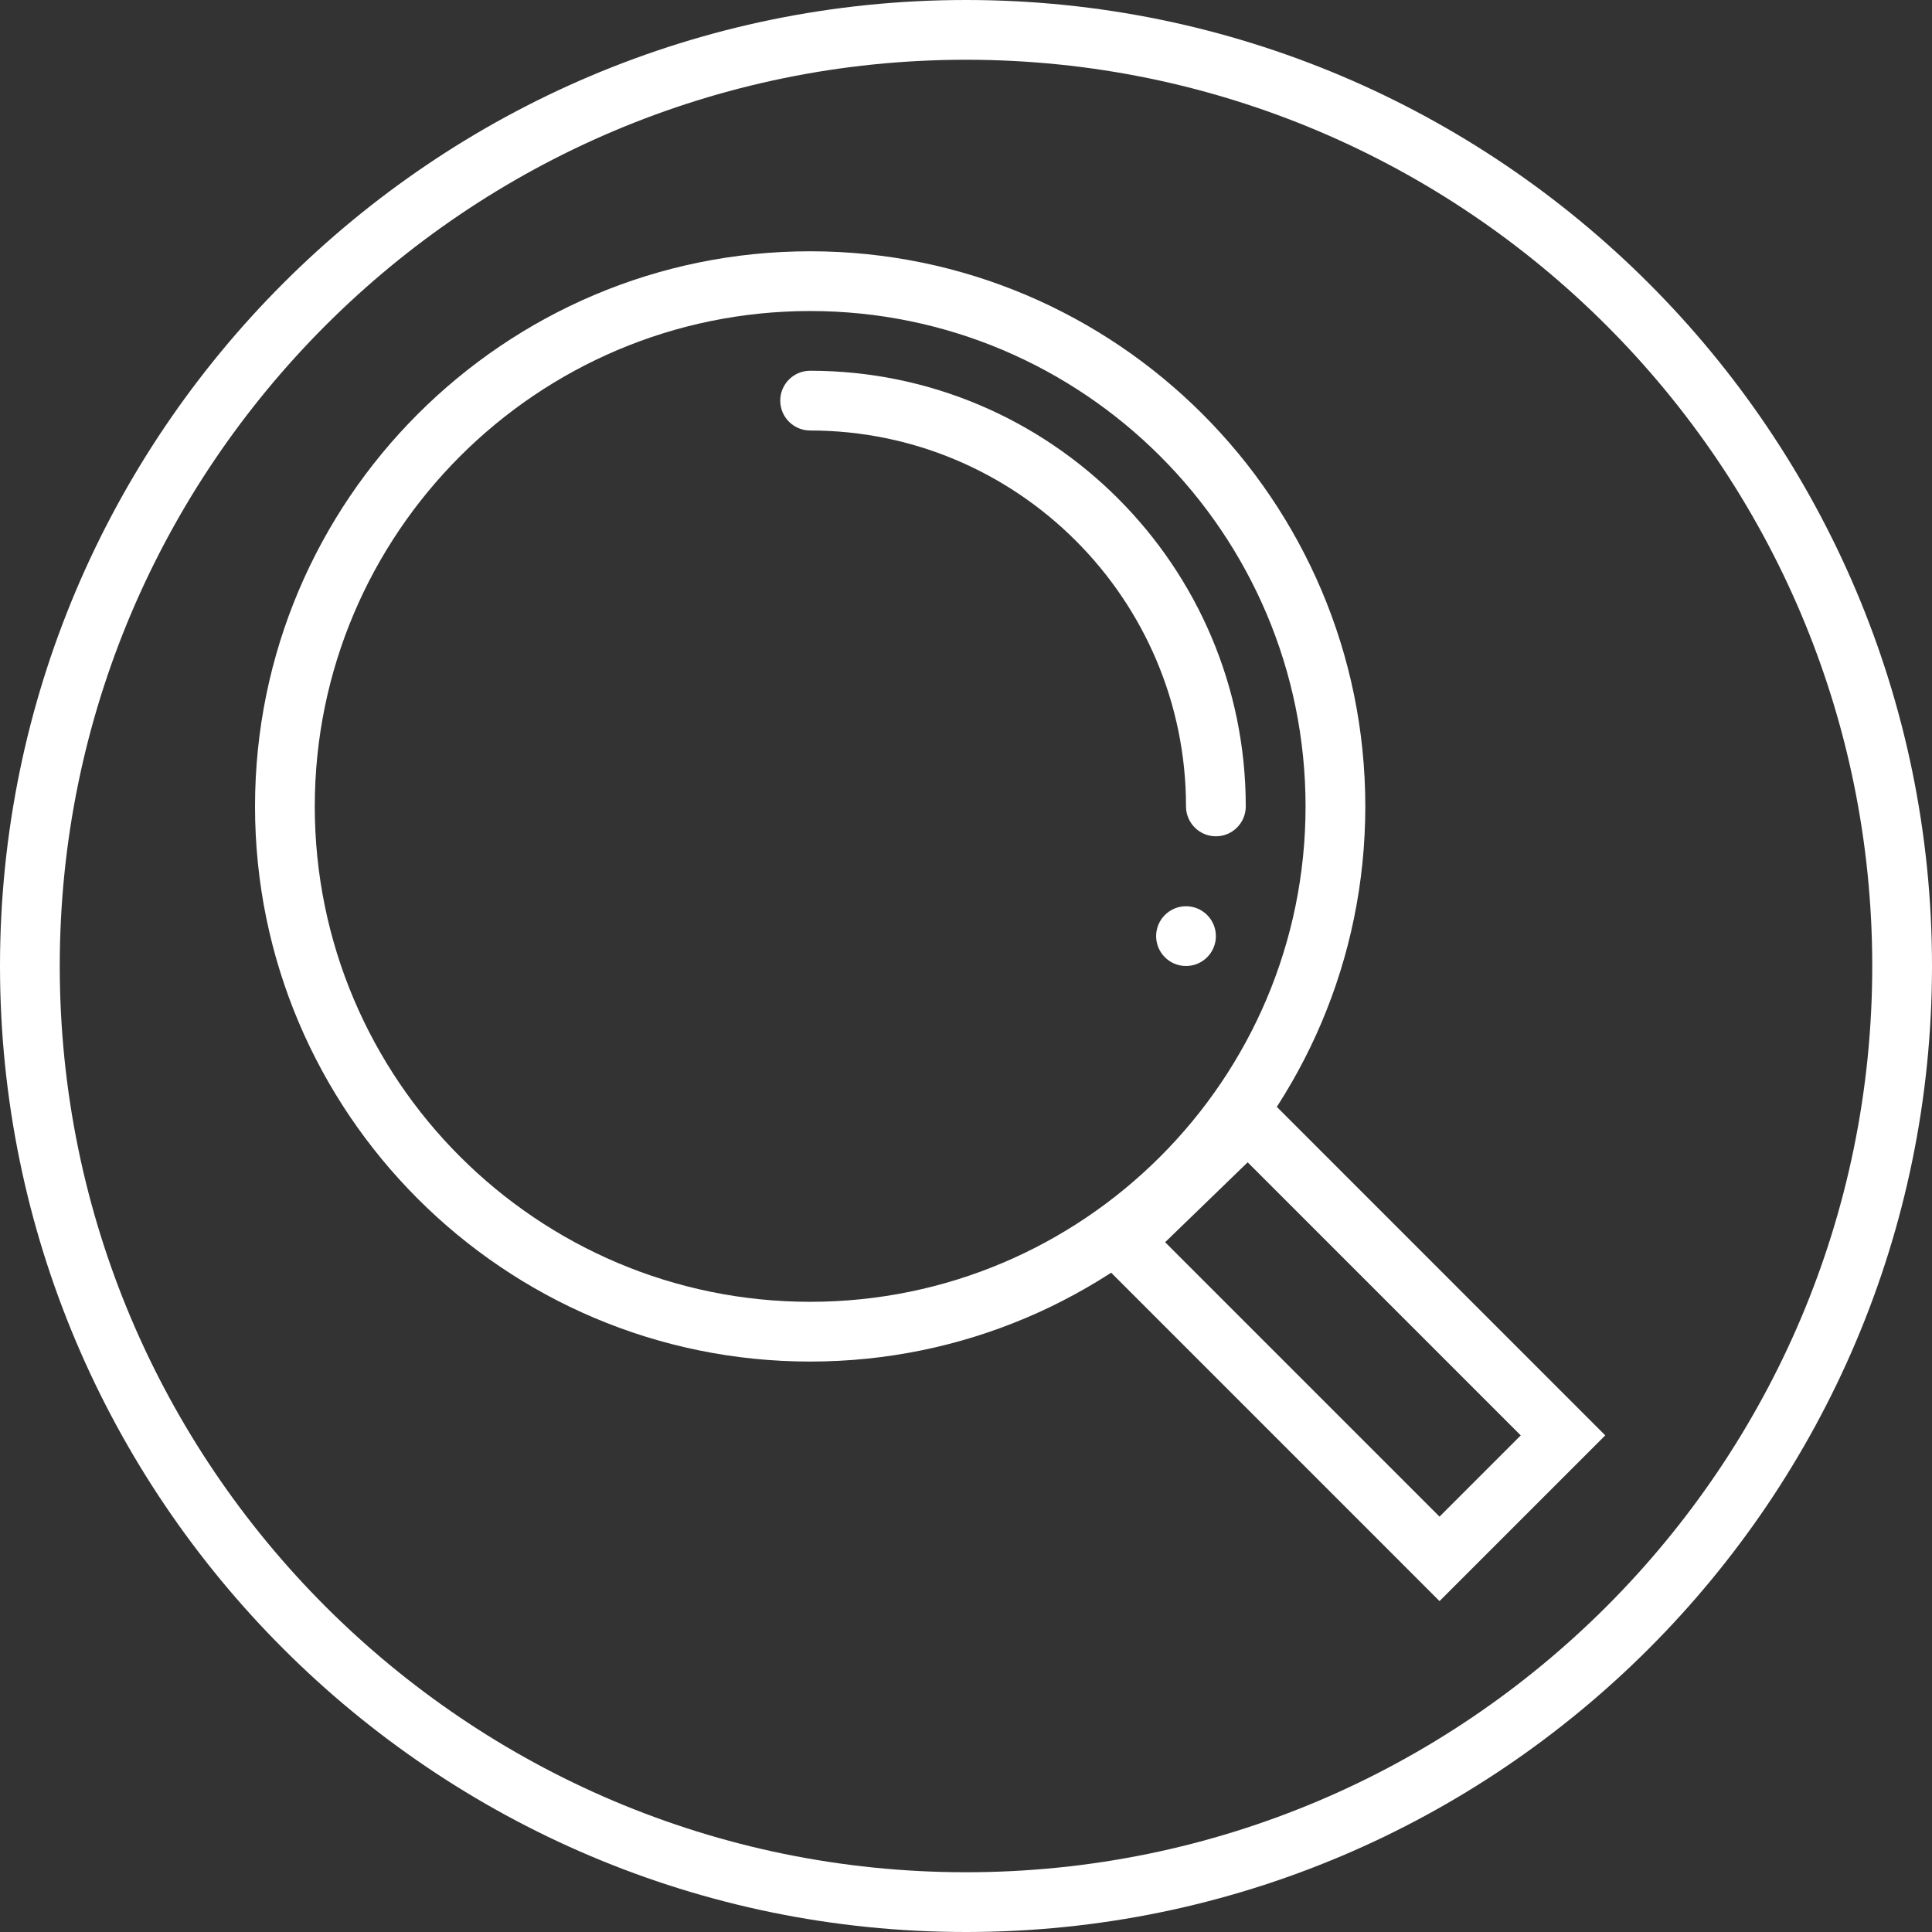 <?xml version="1.0" encoding="utf-8"?>
<!-- Generator: Adobe Illustrator 15.1.0, SVG Export Plug-In . SVG Version: 6.00 Build 0)  -->
<!DOCTYPE svg PUBLIC "-//W3C//DTD SVG 1.1//EN" "http://www.w3.org/Graphics/SVG/1.1/DTD/svg11.dtd">
<svg version="1.1" id="圖層_1" xmlns="http://www.w3.org/2000/svg" xmlns:xlink="http://www.w3.org/1999/xlink" x="0px" y="0px"
	 width="48.5px" height="48.5px" viewBox="0 0 48.5 48.5" enable-background="new 0 0 48.5 48.5" xml:space="preserve">
<rect x="0" y="0" width="48.5" height="48.5" fill="#333333" stroke="none"/>
<g>
	<path fill="#FFFFFF" d="M24.25,48.5C10.879,48.5,0,37.621,0,24.25S10.879,0,24.25,0S48.5,10.879,48.5,24.25S37.621,48.5,24.25,48.5
		z M24.25,1.5C11.706,1.5,1.5,11.706,1.5,24.25S11.706,47,24.25,47S47,36.794,47,24.25S36.794,1.5,24.25,1.5z"/>
	<g>
		<path fill="#FFFFFF" d="M36.137,40.193l-9.026-9.027l4.228-4.093l8.959,8.96L36.137,40.193z M29.249,31.184l6.888,6.889
			l2.039-2.039l-6.855-6.856L29.249,31.184z"/>
		<path fill="#FFFFFF" d="M20.338,34.18c-7.685,0-13.936-6.251-13.936-13.936S12.653,6.308,20.338,6.308s13.936,6.252,13.936,13.937
			S28.022,34.18,20.338,34.18z M20.338,7.808c-6.857,0-12.436,5.579-12.436,12.437S13.48,32.68,20.338,32.68
			s12.436-5.578,12.436-12.436S27.195,7.808,20.338,7.808z"/>
		<path fill="#FFFFFF" d="M30.523,20.994c-0.414,0-0.75-0.336-0.75-0.75c0-5.203-4.232-9.437-9.436-9.437
			c-0.414,0-0.75-0.336-0.75-0.75s0.336-0.75,0.75-0.75c6.03,0,10.936,4.906,10.936,10.937
			C31.273,20.658,30.938,20.994,30.523,20.994z"/>
		<circle fill="#FFFFFF" cx="29.773" cy="23.5" r="0.75"/>
	</g>
</g>
</svg>
